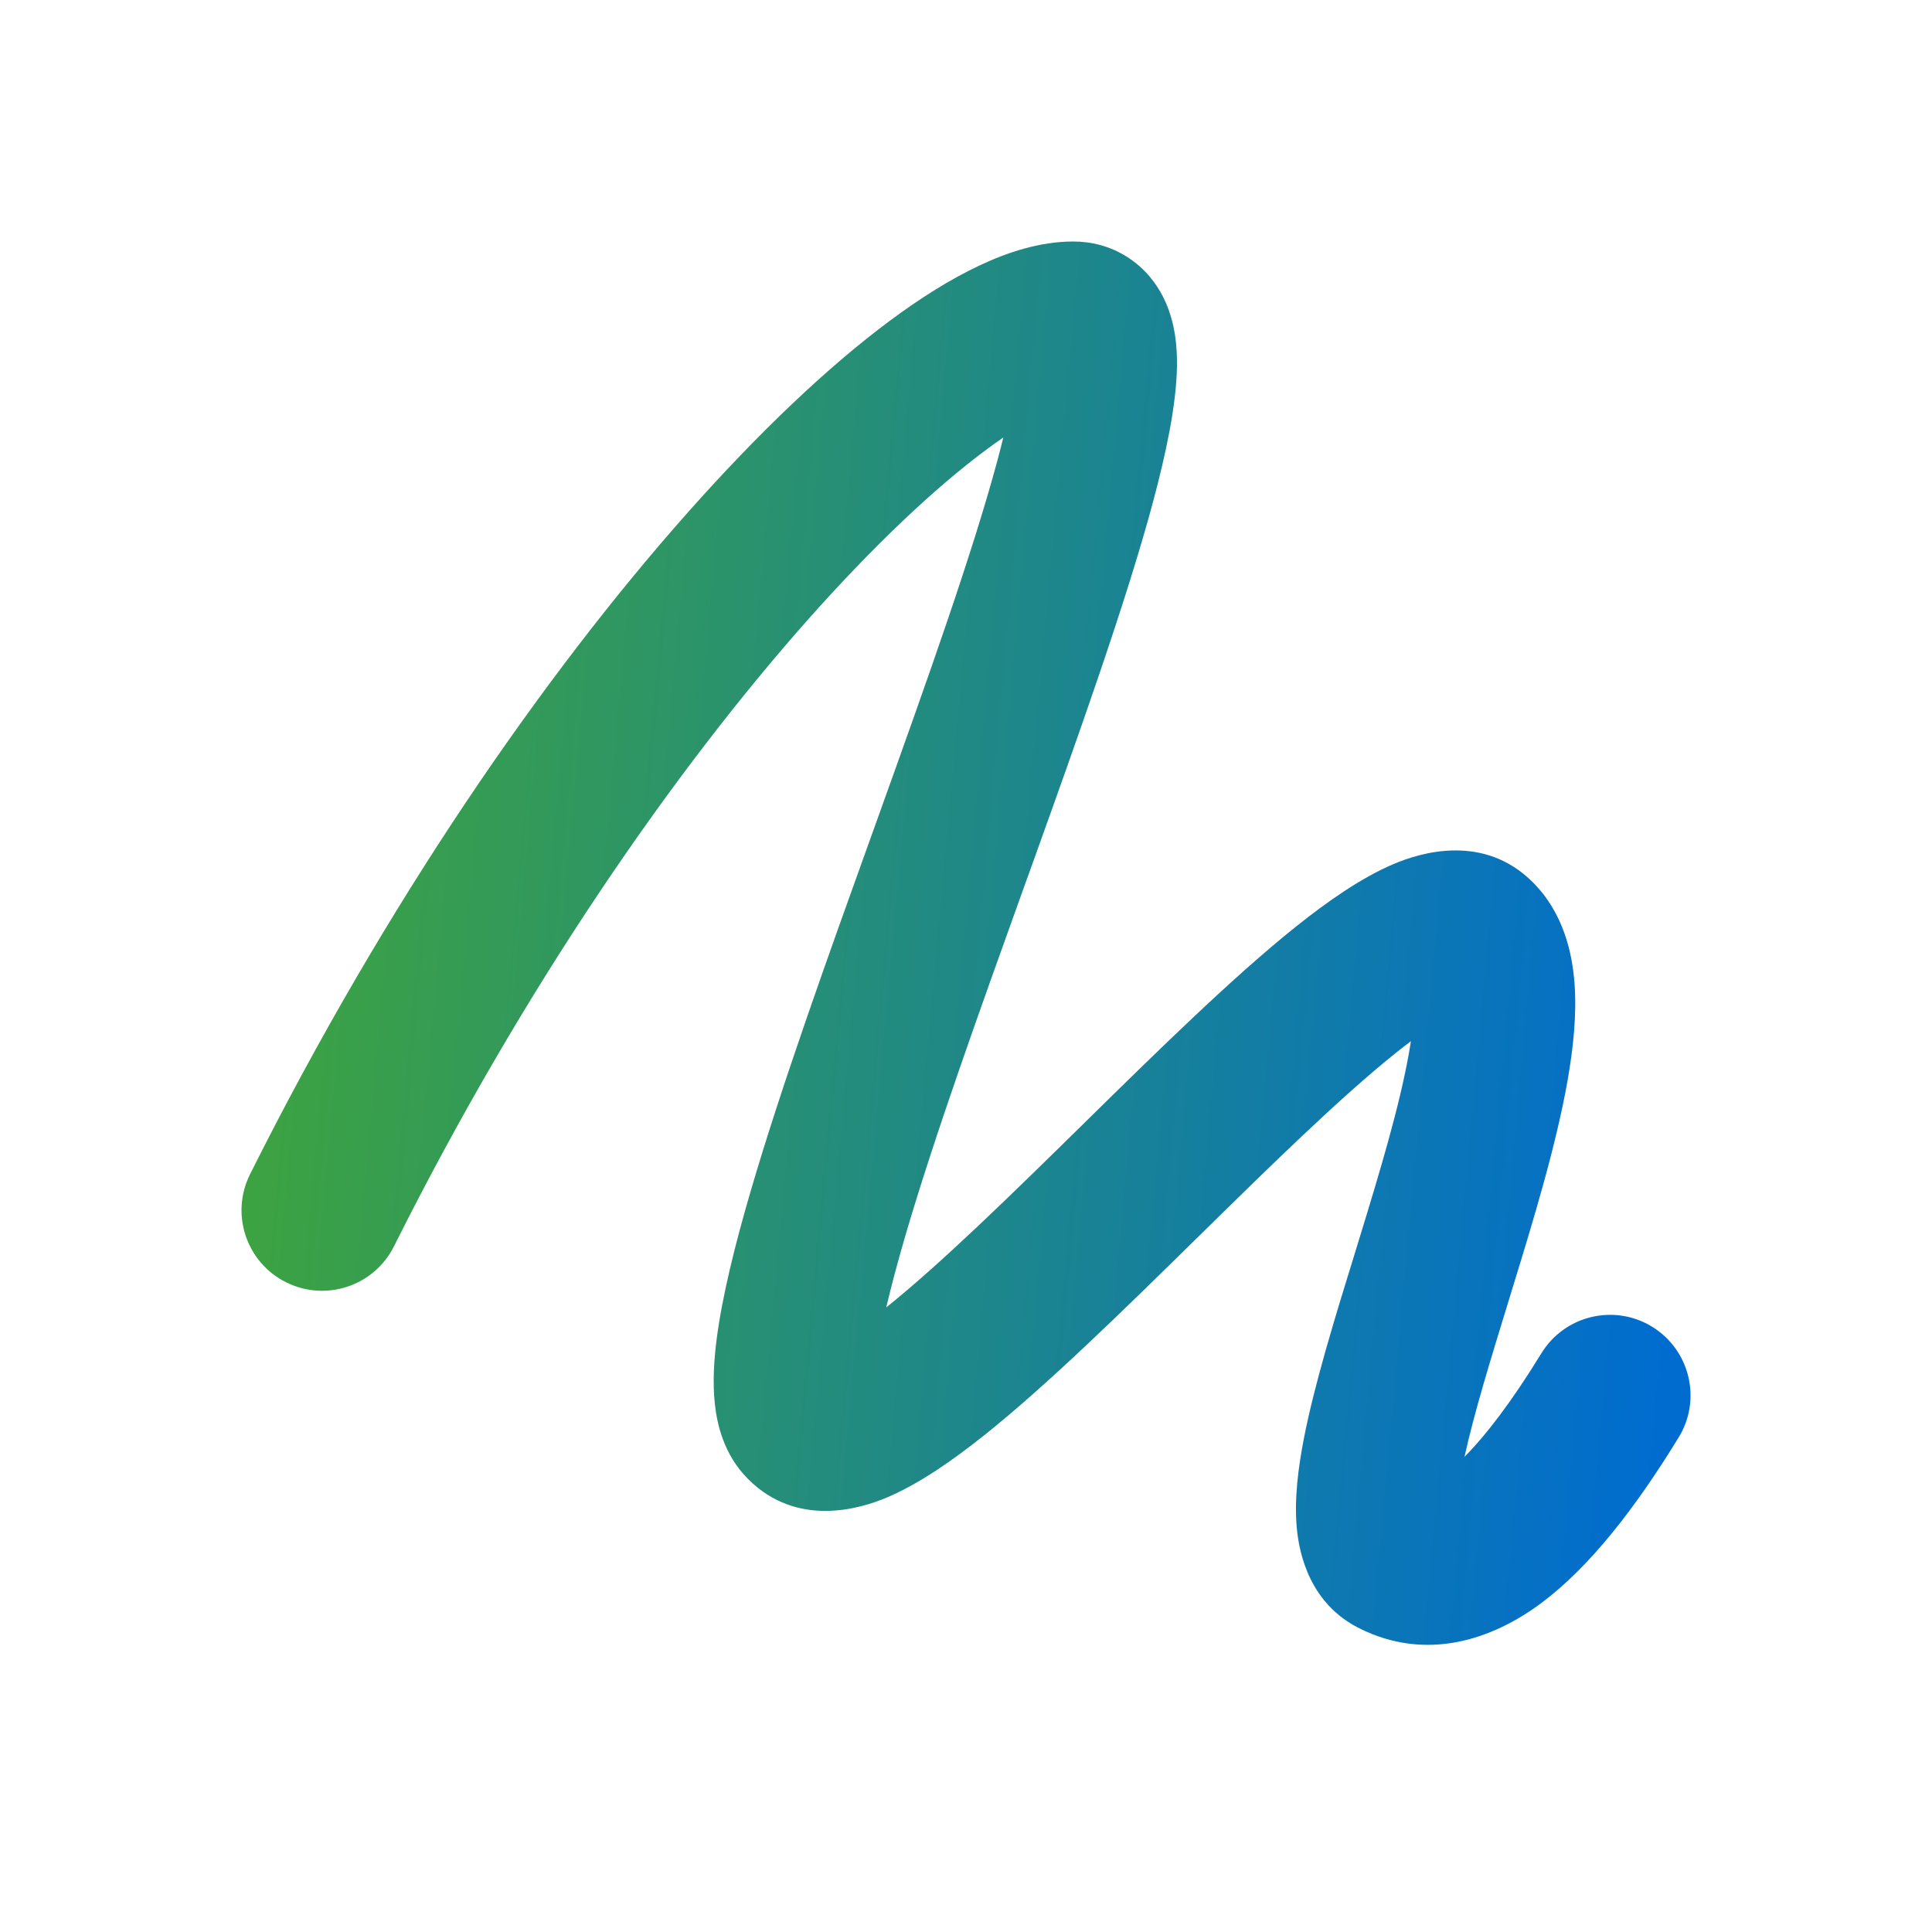 <svg width="32" height="32" viewBox="0 0 32 32" fill="none" xmlns="http://www.w3.org/2000/svg">
<path d="M13.381 10.264C11.18 12.746 8.685 16.326 6.526 20.642C6.197 21.301 5.396 21.568 4.737 21.238C4.079 20.909 3.812 20.108 4.141 19.45C6.397 14.939 9.02 11.162 11.386 8.495C12.567 7.163 13.706 6.082 14.726 5.322C15.236 4.942 15.74 4.624 16.224 4.397C16.692 4.176 17.228 4 17.778 4C18.066 4 18.383 4.071 18.676 4.26C18.964 4.445 19.151 4.692 19.266 4.921C19.476 5.336 19.499 5.78 19.494 6.079C19.482 6.715 19.313 7.51 19.096 8.32C18.65 9.978 17.866 12.175 17.087 14.344L16.977 14.648C16.223 16.746 15.48 18.812 14.997 20.462C14.867 20.907 14.761 21.306 14.679 21.655C15.605 20.911 16.744 19.794 17.955 18.605L17.994 18.566C19.17 17.411 20.413 16.189 21.462 15.35C21.983 14.934 22.544 14.539 23.085 14.31C23.539 14.117 24.579 13.804 25.388 14.613C25.9 15.125 26.042 15.792 26.079 16.288C26.118 16.808 26.057 17.369 25.963 17.901C25.775 18.968 25.398 20.212 25.052 21.334L24.997 21.515C24.689 22.517 24.414 23.41 24.257 24.129C24.604 23.78 25.031 23.229 25.53 22.415C25.915 21.787 26.736 21.59 27.363 21.974C27.991 22.359 28.189 23.18 27.804 23.808C27.08 24.99 26.331 25.95 25.536 26.546C24.704 27.169 23.616 27.521 22.515 26.97C21.704 26.565 21.52 25.756 21.479 25.309C21.434 24.826 21.505 24.298 21.597 23.822C21.772 22.926 22.11 21.826 22.431 20.788L22.504 20.55C22.86 19.393 23.183 18.312 23.337 17.439C23.349 17.371 23.36 17.307 23.369 17.245C23.293 17.303 23.212 17.365 23.127 17.433C22.197 18.177 21.047 19.305 19.824 20.507L19.784 20.546C18.609 21.7 17.365 22.922 16.316 23.761C15.796 24.177 15.234 24.572 14.693 24.802C14.239 24.994 13.199 25.307 12.391 24.498C11.979 24.087 11.874 23.567 11.84 23.251C11.802 22.901 11.825 22.529 11.87 22.18C11.961 21.476 12.172 20.621 12.438 19.713C12.944 17.983 13.712 15.847 14.455 13.782L14.577 13.442C15.368 11.239 16.109 9.157 16.52 7.628C16.556 7.493 16.589 7.366 16.618 7.246C16.523 7.311 16.424 7.383 16.32 7.46C15.49 8.079 14.484 9.021 13.381 10.264Z" fill="url(#paint0_linear_2895_7259)"/>
<defs>
<linearGradient id="paint0_linear_2895_7259" x1="4" y1="11.089" x2="28.54" y2="13.34" gradientUnits="userSpaceOnUse">
<stop stop-color="#3FA53C"/>
<stop offset="1" stop-color="#006CD0"/>
</linearGradient>
</defs>
</svg>
